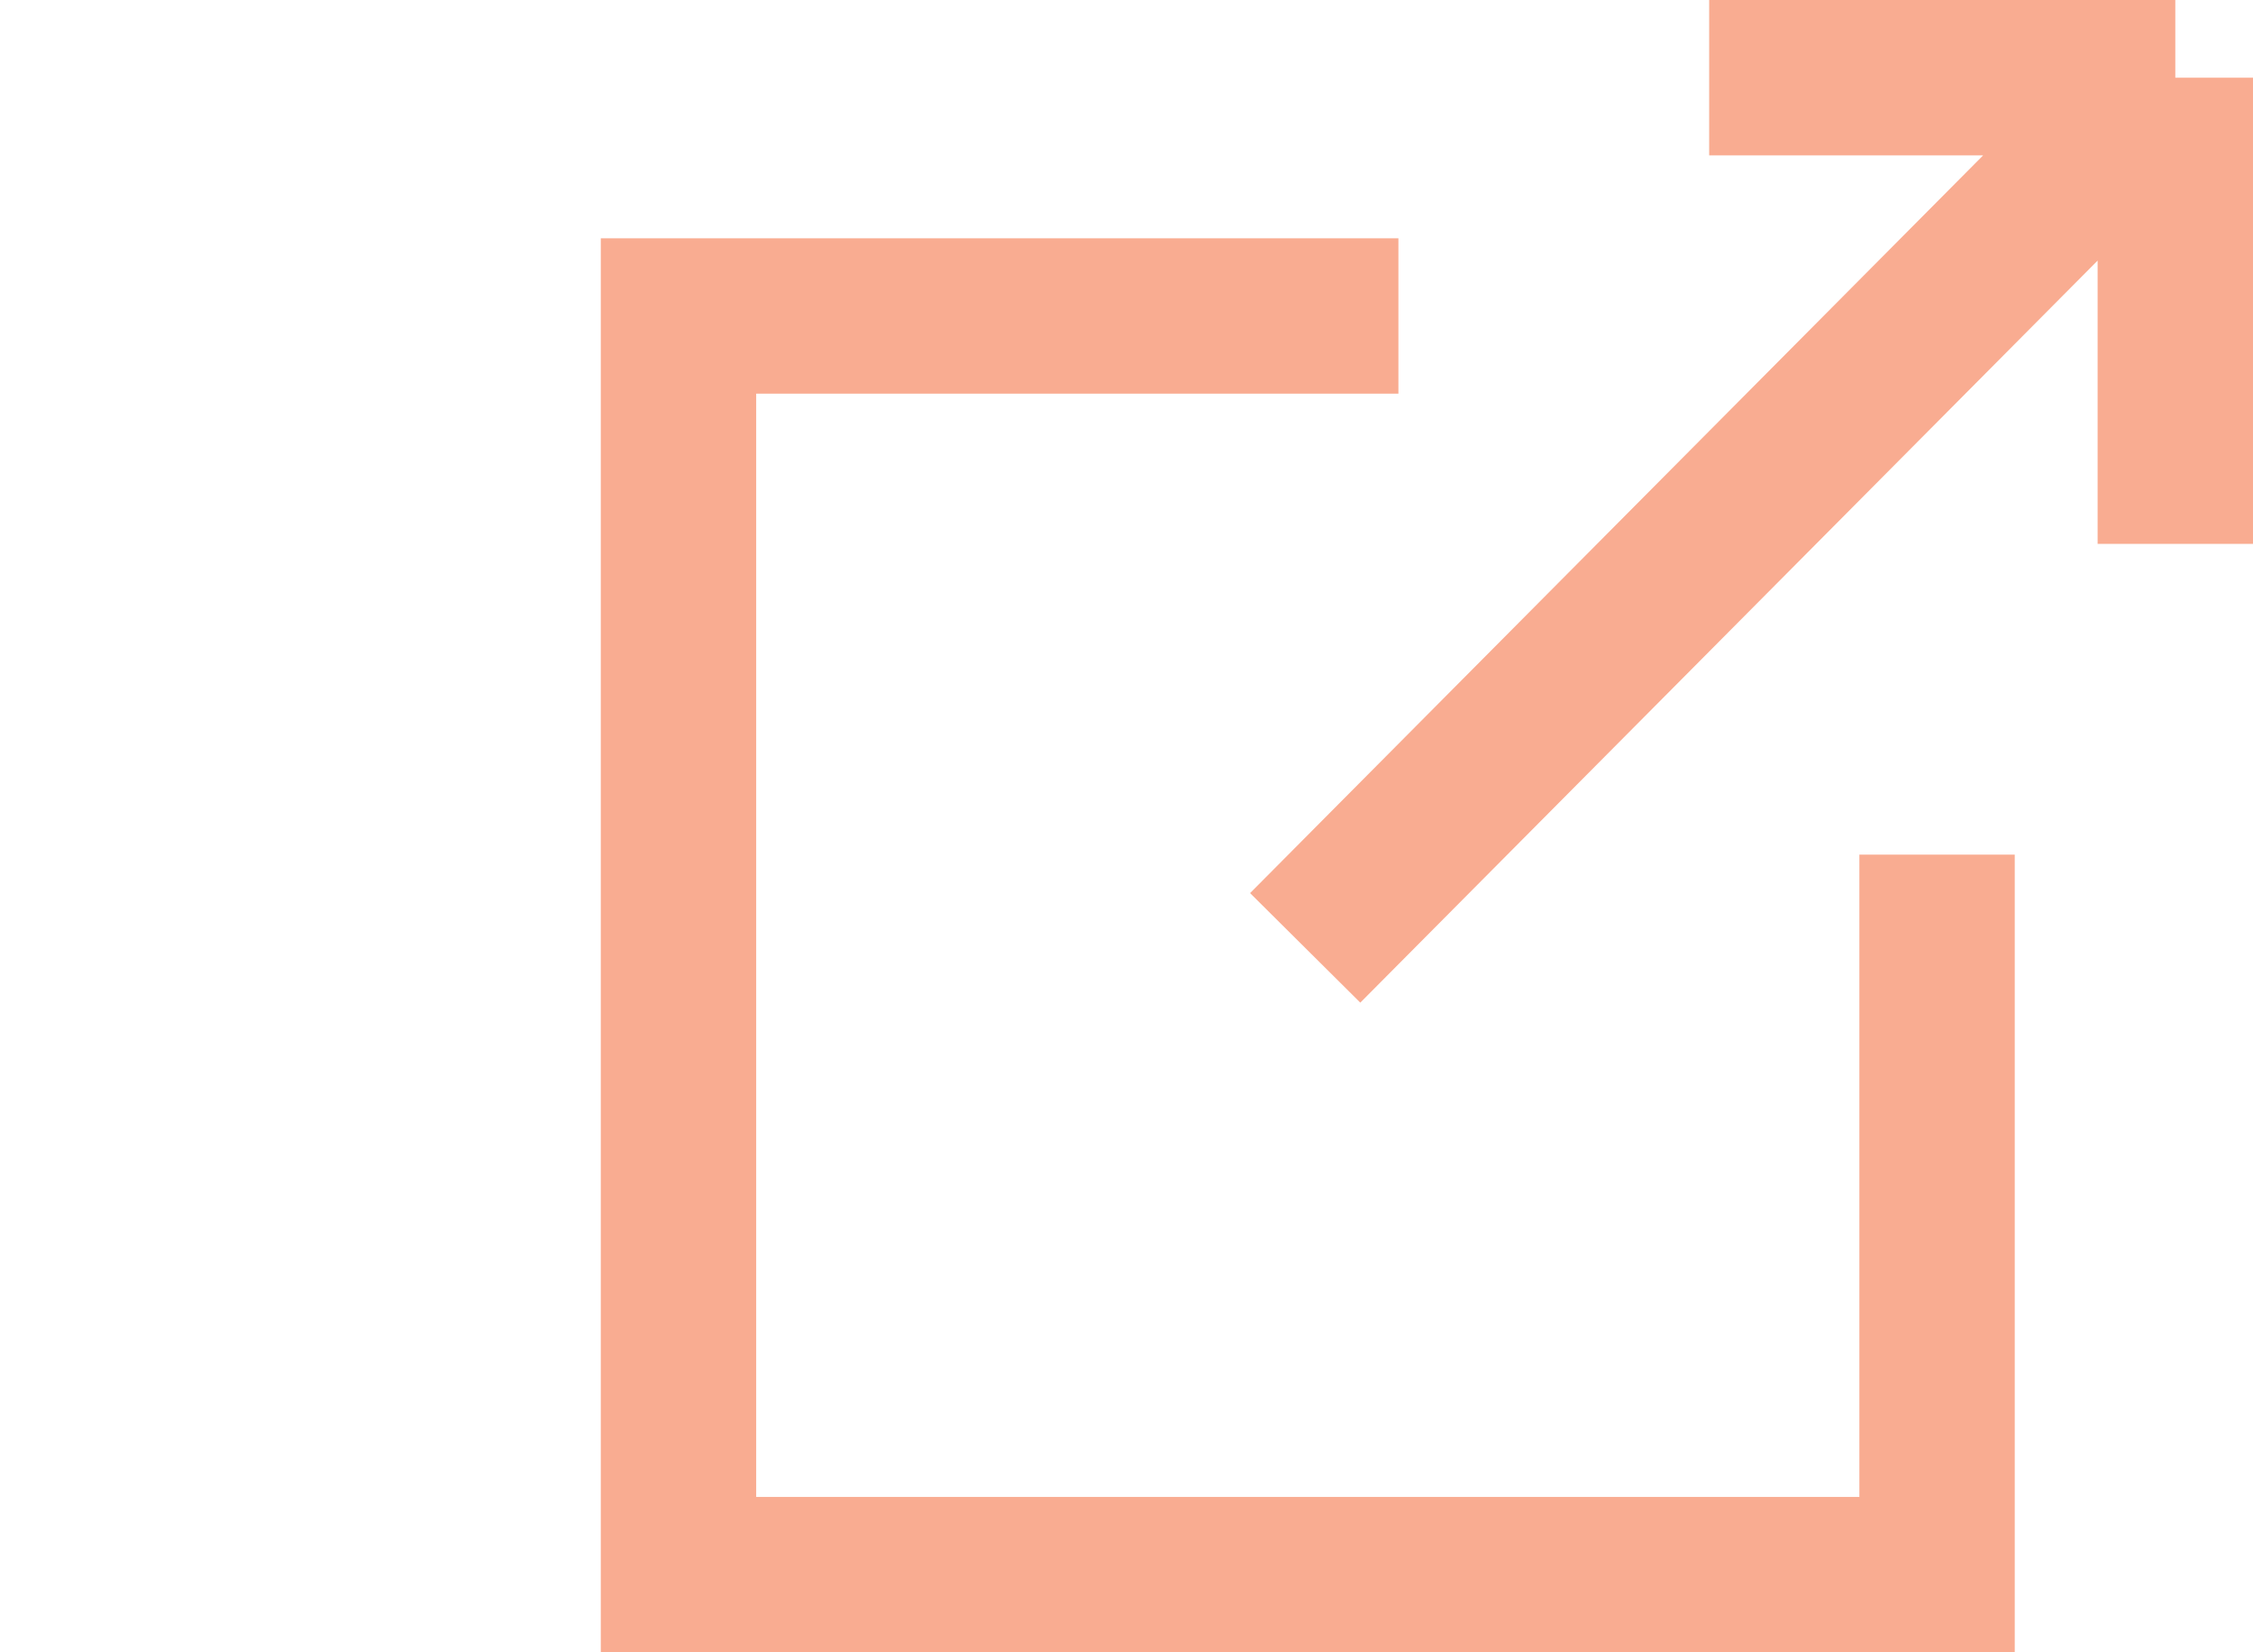 <?xml version="1.0" encoding="UTF-8"?>
<svg id="_レイヤー_2" data-name=" レイヤー 2" xmlns="http://www.w3.org/2000/svg" version="1.1" viewBox="0 0 43.5 31.9">
  <defs>
    <style>
      .cls-1 {
        fill: none;
        stroke: #f9ac91;
        stroke-miterlimit: 10;
        stroke-width: 3px;
      }
    </style>
  </defs>
  <g id="guide">
    <path class="cls-1" d="M27,6.1h-13.9v24.3h24.3v-13.9M42,1.5h-9M42,10.5V1.5M25.2,18.3l15.8-15.9"/>
  </g>
</svg>